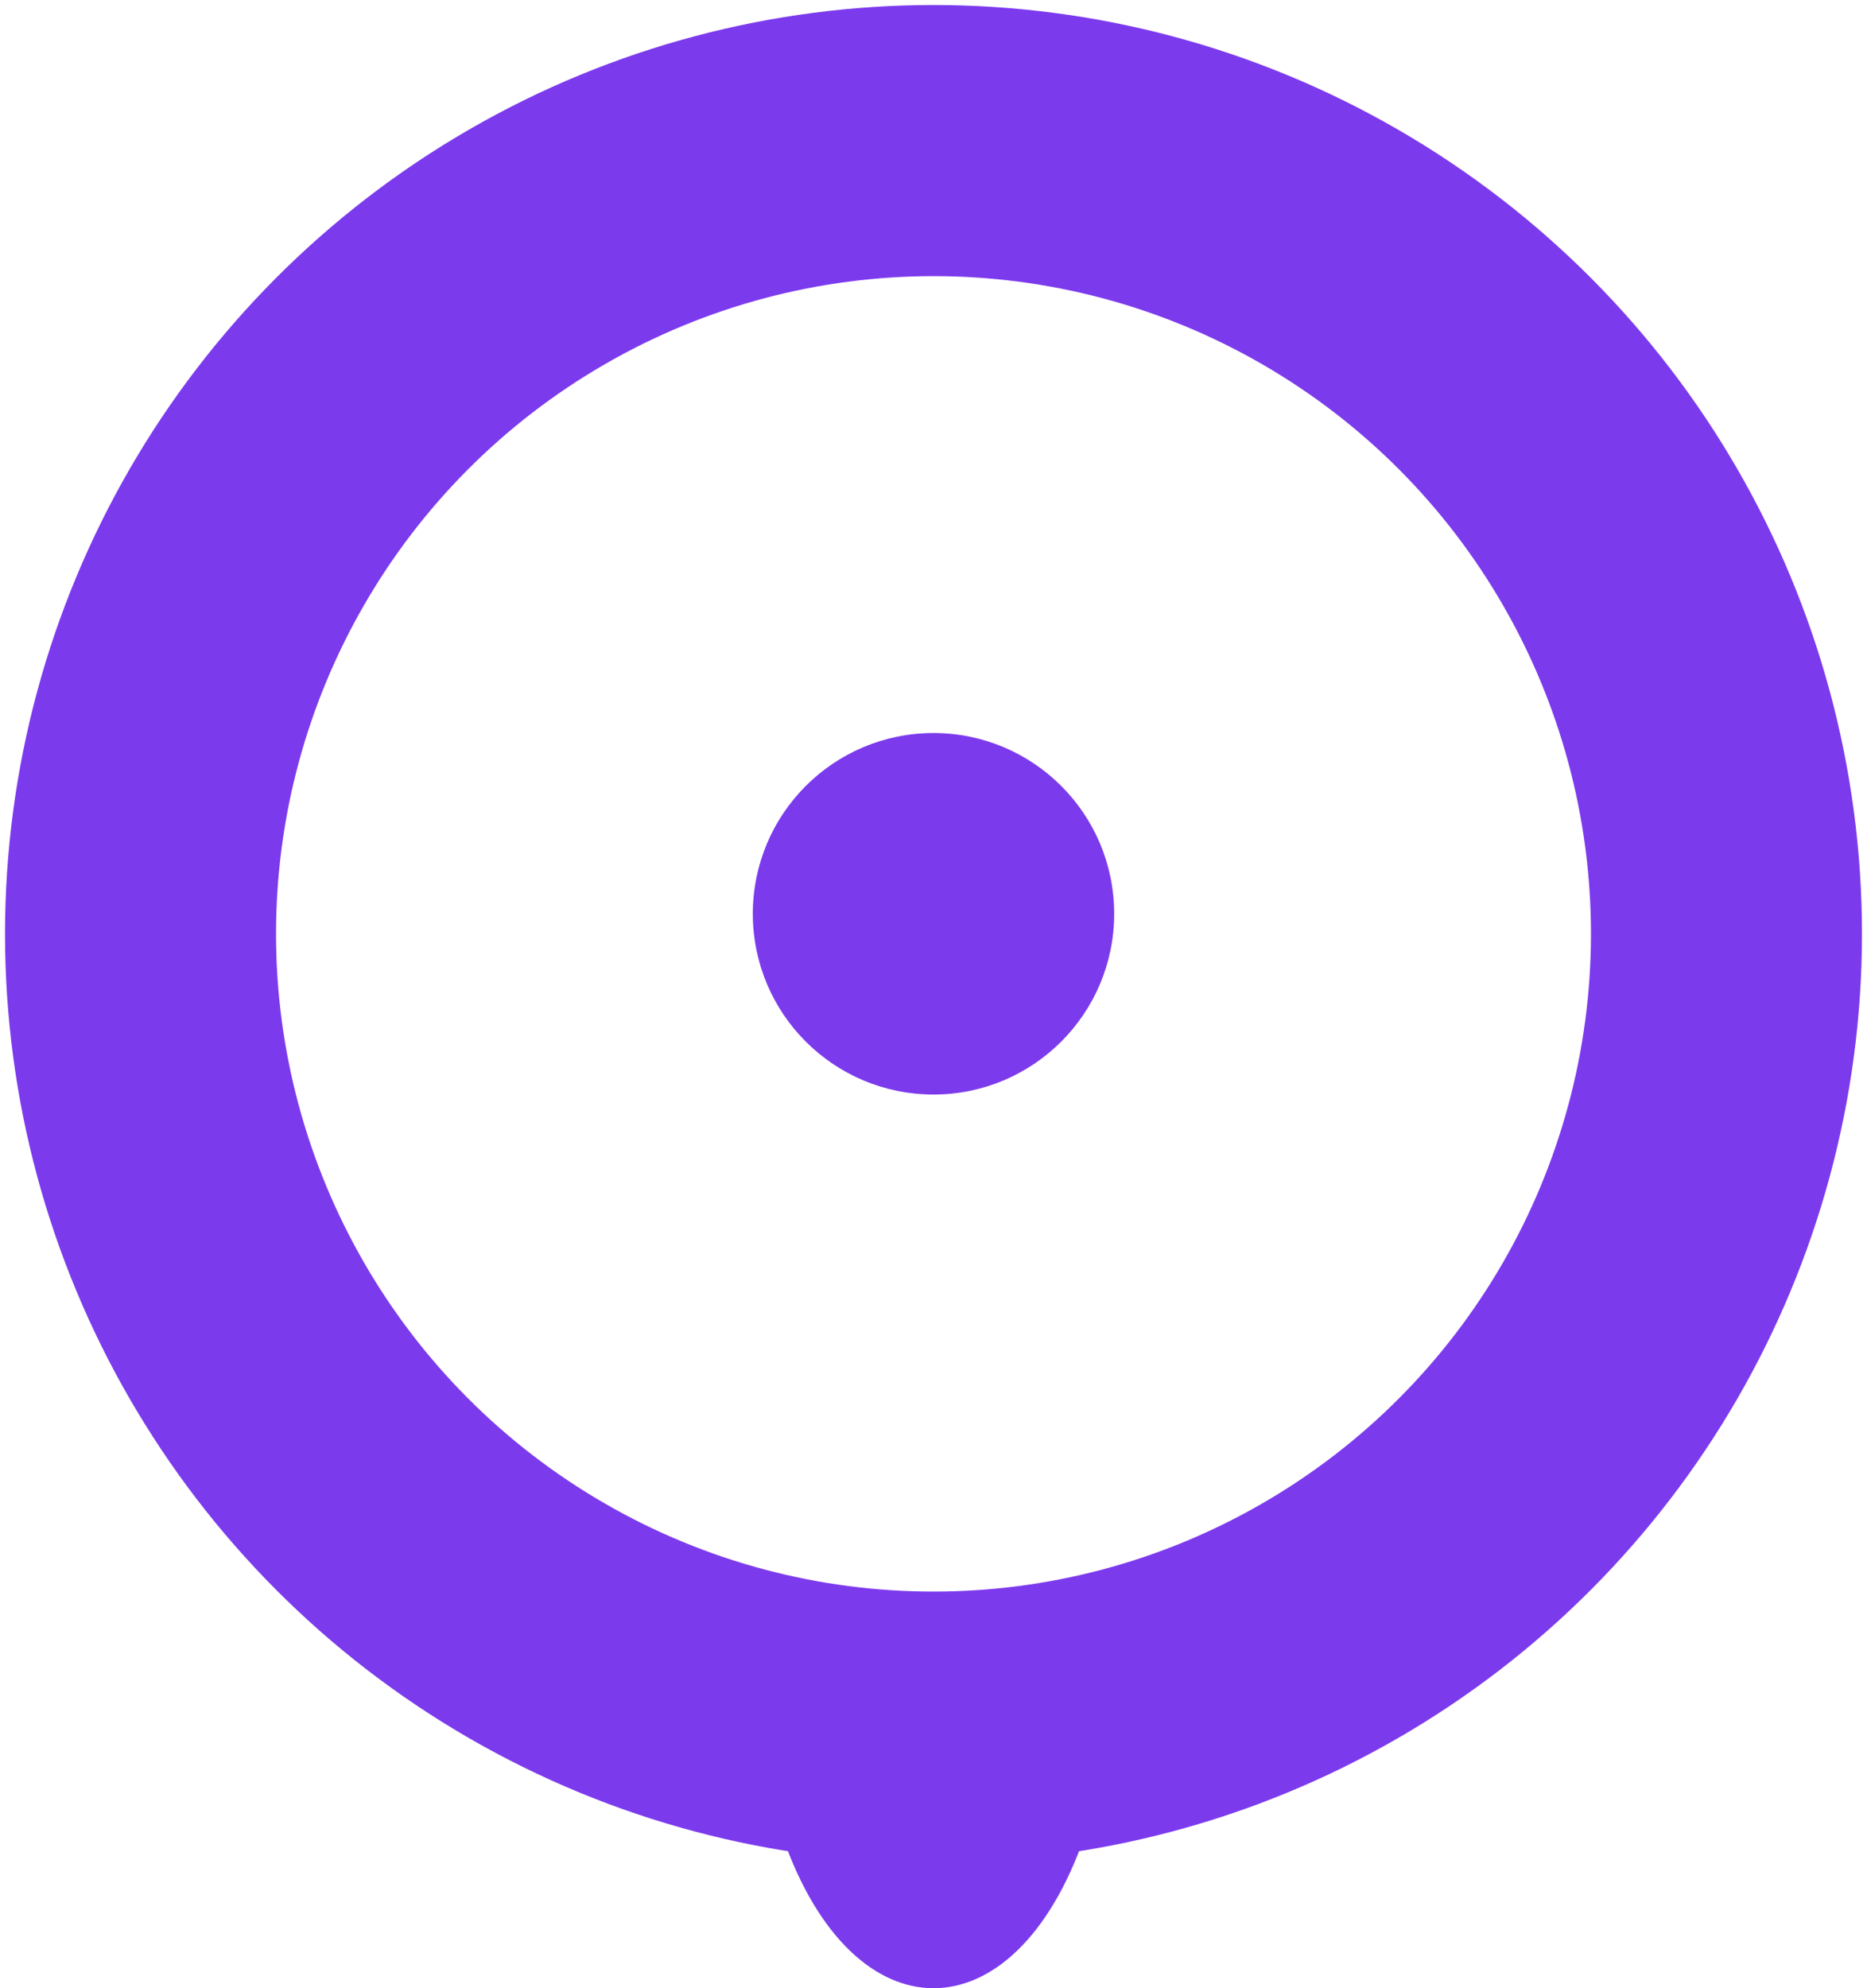 <svg xmlns="http://www.w3.org/2000/svg" viewBox="0 0 186 198">
  <g transform="translate(14, 14)">
    <path
      d="M64,169 C71,189 87,189 94,169 L64,169 Z"
      fill="#7C3AED"
      fill-rule="nonzero"
    />
    <circle
      stroke="#7C3AED"
      stroke-width="27"
      fill-opacity="0"
      fill="#7C3AED"
      cx="79"
      cy="79"
      r="79"
    />
    <circle fill="#7C3AED" cx="79" cy="77" r="18" />
  </g>
</svg>

